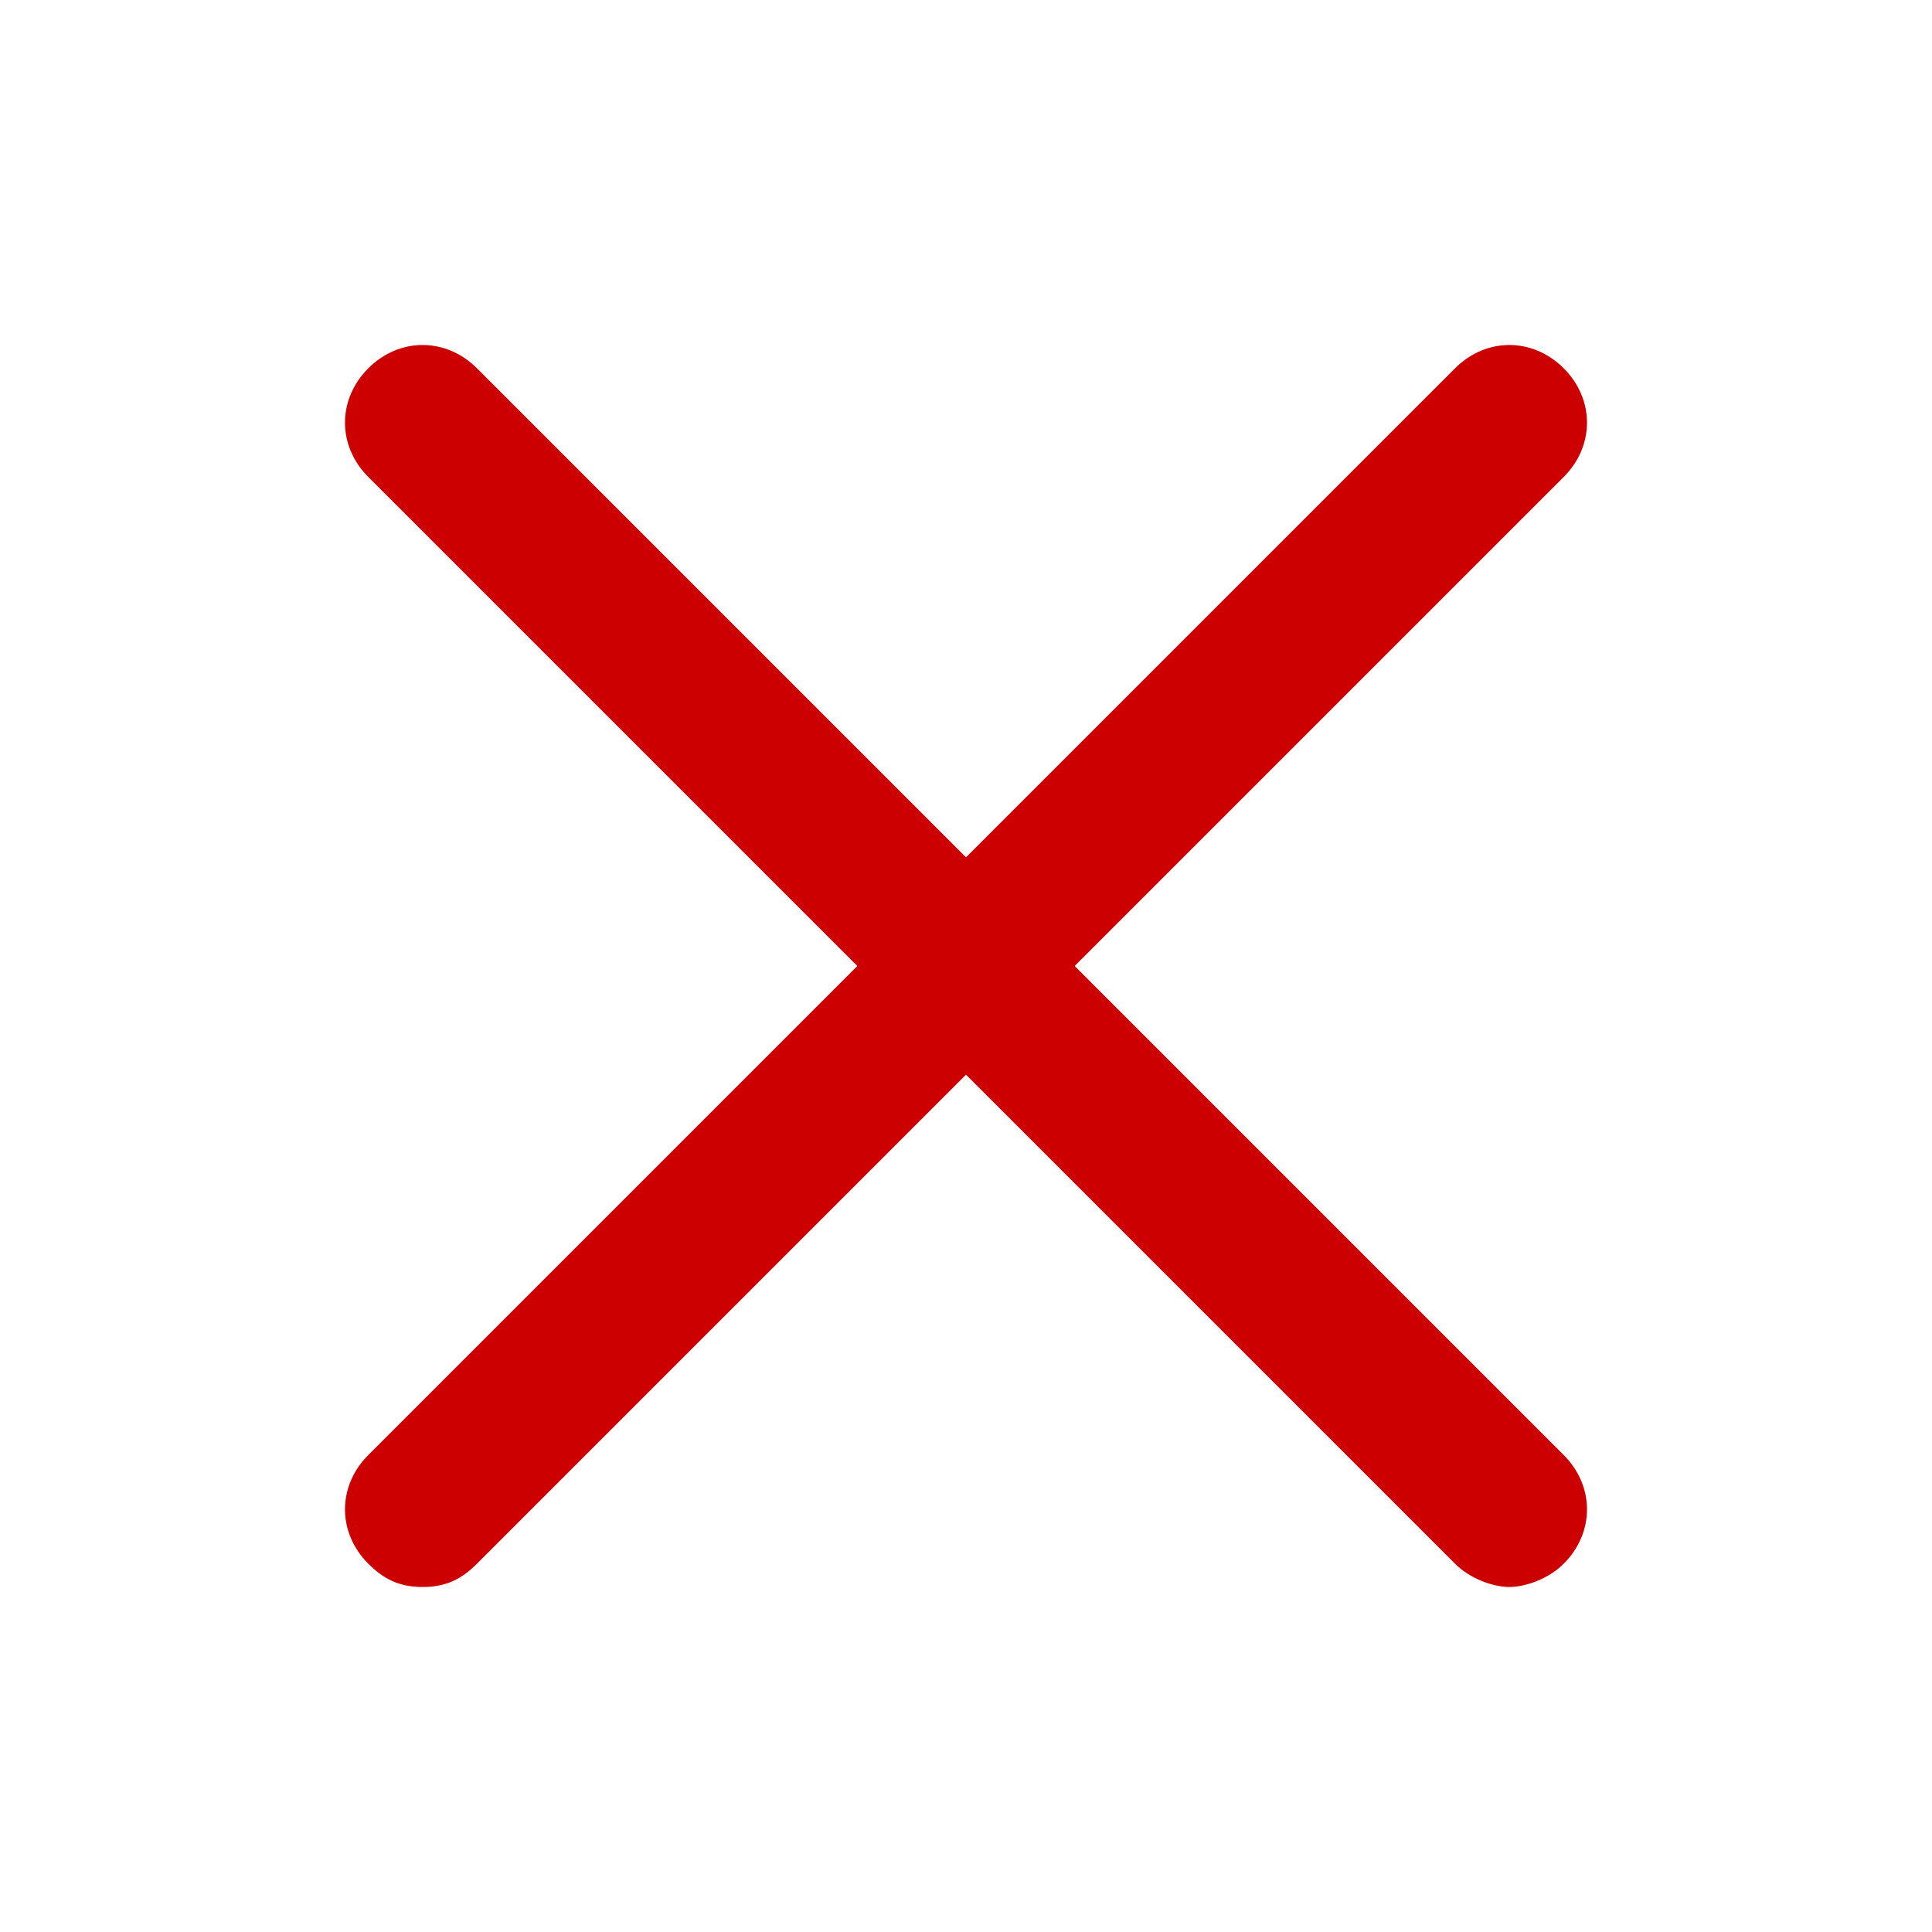 <?xml version="1.0" encoding="UTF-8" standalone="no"?>
<!DOCTYPE svg PUBLIC "-//W3C//DTD SVG 1.1//EN" "http://www.w3.org/Graphics/SVG/1.1/DTD/svg11.dtd">
<svg width="100%" height="100%" viewBox="0 0 28 28" version="1.1" xmlns="http://www.w3.org/2000/svg" xmlns:xlink="http://www.w3.org/1999/xlink" xml:space="preserve" xmlns:serif="http://www.serif.com/" style="fill-rule:evenodd;clip-rule:evenodd;stroke-linejoin:round;stroke-miterlimit:2;">
    <g transform="matrix(1.125,0,0,1.125,0.5,0.5)">
        <path d="M19.7,4.3C19.3,3.9 18.7,3.9 18.3,4.3L12,10.6L5.7,4.3C5.3,3.9 4.7,3.9 4.3,4.3C3.9,4.7 3.9,5.3 4.3,5.7L10.6,12L4.3,18.3C3.9,18.7 3.9,19.3 4.3,19.7C4.5,19.9 4.7,20 5,20C5.3,20 5.5,19.9 5.7,19.7L12,13.4L18.3,19.7C18.5,19.9 18.8,20 19,20C19.2,20 19.5,19.9 19.7,19.7C20.1,19.3 20.1,18.7 19.7,18.3L13.4,12L19.7,5.7C20.1,5.3 20.1,4.7 19.7,4.3Z" style="fill:rgb(204,0,0);fill-rule:nonzero;"/>
    </g>
</svg>
